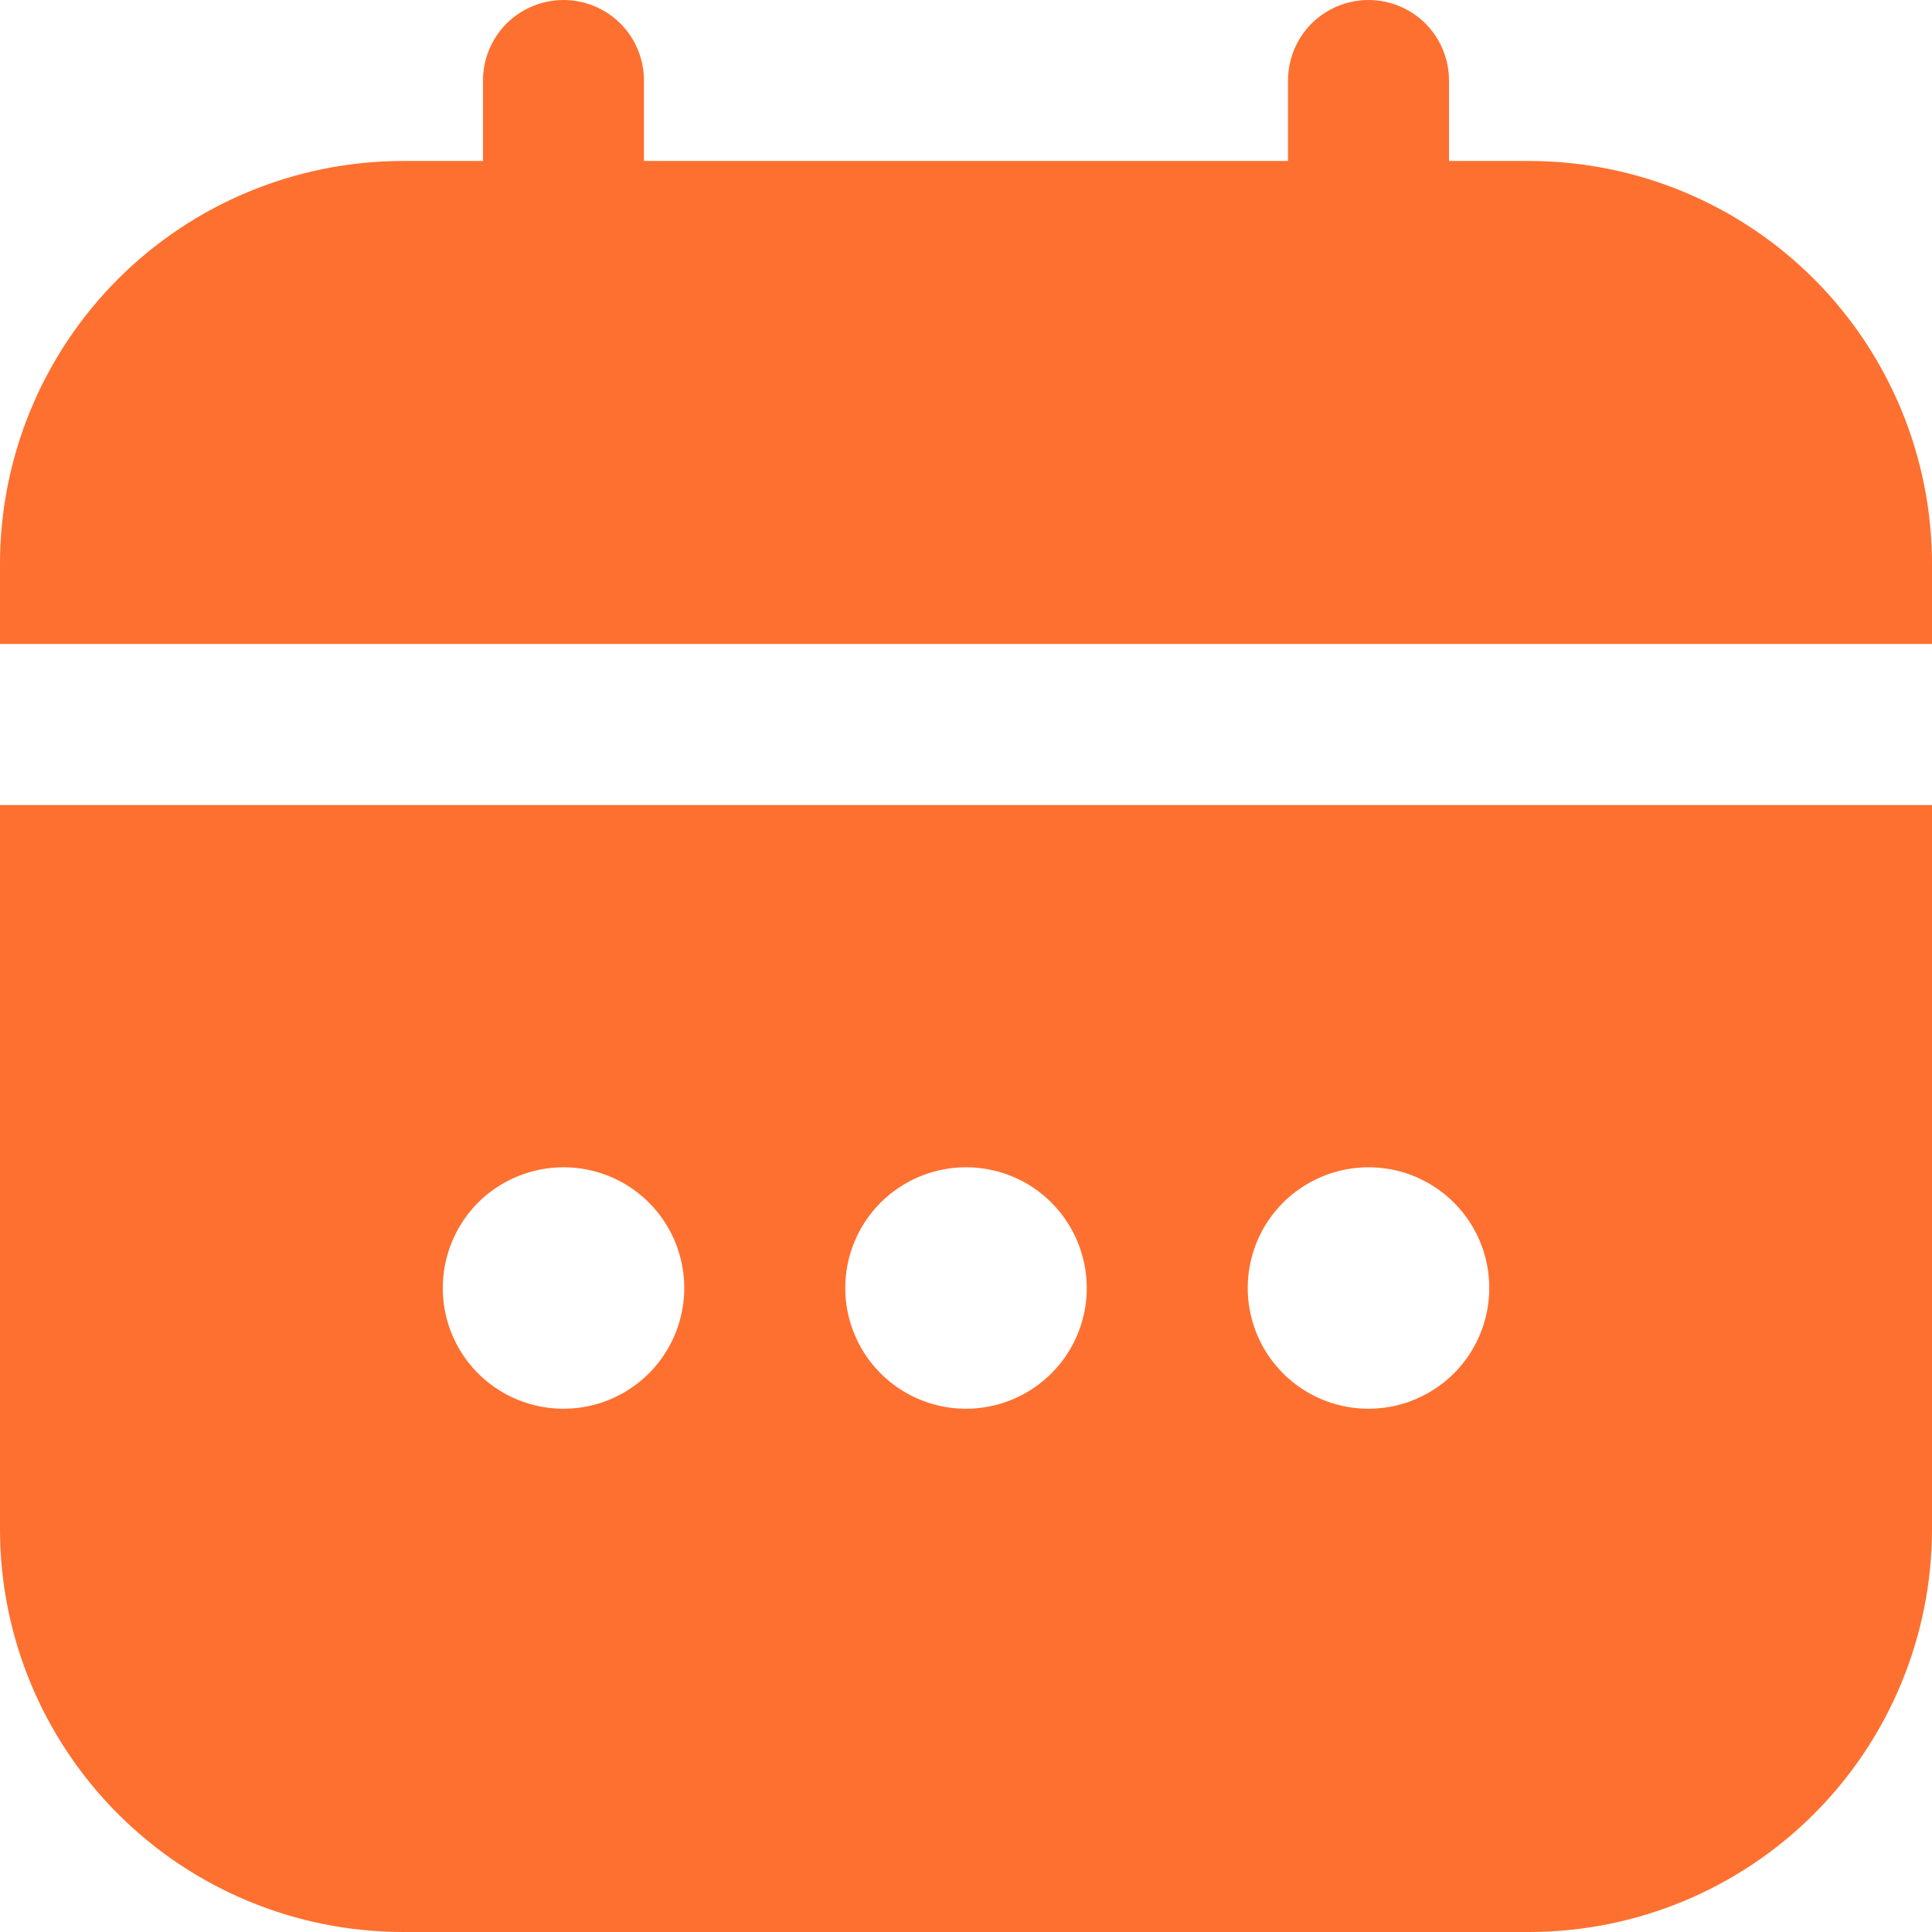 <svg width="22" height="22" viewBox="0 0 22 22" fill="none" xmlns="http://www.w3.org/2000/svg">
<path d="M0 17.417C0.001 18.632 0.485 19.797 1.344 20.656C2.203 21.515 3.368 21.998 4.583 22H17.417C18.632 21.998 19.797 21.515 20.656 20.656C21.515 19.797 21.998 18.632 22 17.417V9.167H0V17.417ZM15.583 13.292C15.855 13.292 16.121 13.372 16.347 13.523C16.573 13.674 16.75 13.889 16.854 14.14C16.958 14.392 16.985 14.668 16.932 14.935C16.879 15.202 16.748 15.447 16.556 15.639C16.363 15.831 16.118 15.962 15.852 16.015C15.585 16.068 15.308 16.041 15.057 15.937C14.806 15.833 14.591 15.657 14.44 15.431C14.289 15.204 14.208 14.939 14.208 14.667C14.208 14.302 14.353 13.952 14.611 13.694C14.869 13.437 15.219 13.292 15.583 13.292ZM11 13.292C11.272 13.292 11.538 13.372 11.764 13.523C11.99 13.674 12.166 13.889 12.27 14.14C12.374 14.392 12.402 14.668 12.349 14.935C12.296 15.202 12.165 15.447 11.972 15.639C11.78 15.831 11.535 15.962 11.268 16.015C11.002 16.068 10.725 16.041 10.474 15.937C10.223 15.833 10.008 15.657 9.857 15.431C9.706 15.204 9.625 14.939 9.625 14.667C9.625 14.302 9.77 13.952 10.028 13.694C10.286 13.437 10.635 13.292 11 13.292ZM6.417 13.292C6.689 13.292 6.954 13.372 7.181 13.523C7.407 13.674 7.583 13.889 7.687 14.14C7.791 14.392 7.818 14.668 7.765 14.935C7.712 15.202 7.581 15.447 7.389 15.639C7.197 15.831 6.952 15.962 6.685 16.015C6.418 16.068 6.142 16.041 5.89 15.937C5.639 15.833 5.424 15.657 5.273 15.431C5.122 15.204 5.042 14.939 5.042 14.667C5.042 14.302 5.187 13.952 5.444 13.694C5.702 13.437 6.052 13.292 6.417 13.292Z" fill="#FE7030"/>
<path d="M17.417 1.833H16.5V0.917C16.5 0.674 16.403 0.44 16.232 0.268C16.06 0.097 15.826 0 15.583 0C15.34 0 15.107 0.097 14.935 0.268C14.763 0.44 14.667 0.674 14.667 0.917V1.833H7.333V0.917C7.333 0.674 7.237 0.44 7.065 0.268C6.893 0.097 6.66 0 6.417 0C6.174 0 5.94 0.097 5.768 0.268C5.597 0.44 5.5 0.674 5.5 0.917V1.833H4.583C3.368 1.835 2.203 2.318 1.344 3.177C0.485 4.037 0.001 5.202 0 6.417L0 7.333H22V6.417C21.998 5.202 21.515 4.037 20.656 3.177C19.797 2.318 18.632 1.835 17.417 1.833Z" fill="#FE7030"/>
</svg>
